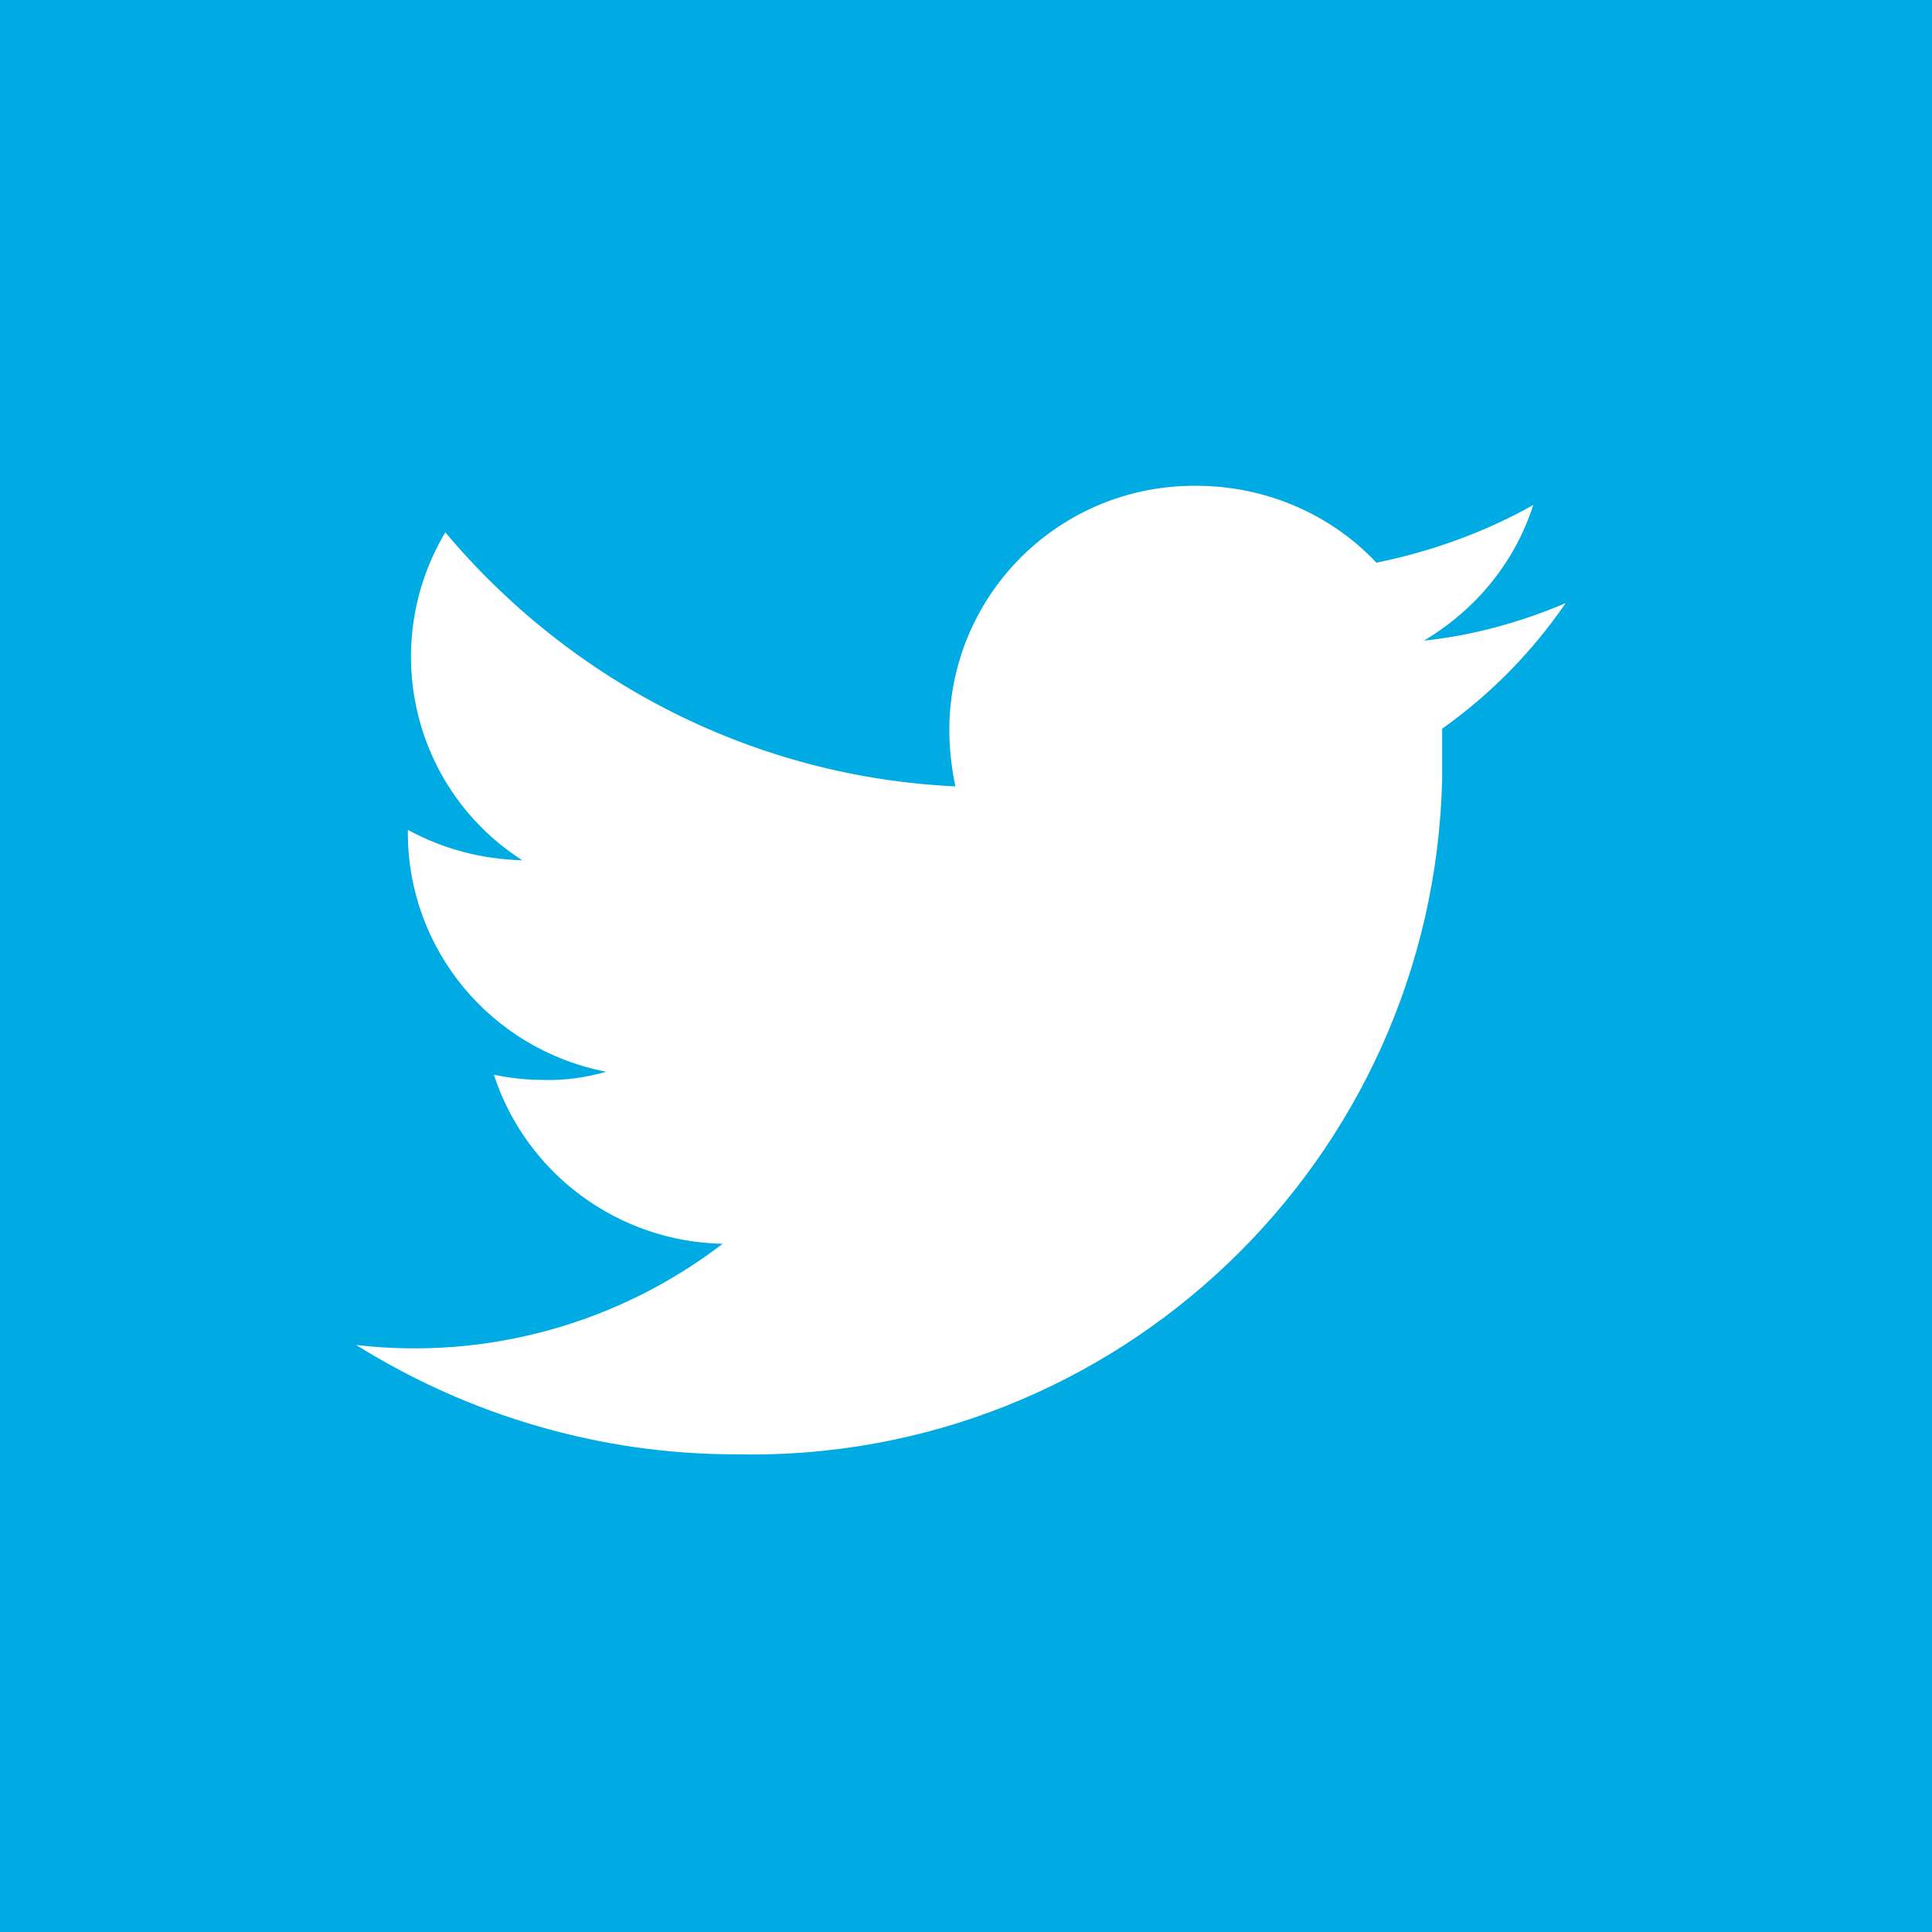 <?xml version="1.0" encoding="utf-8"?>
<!-- Generator: Adobe Illustrator 22.0.1, SVG Export Plug-In . SVG Version: 6.00 Build 0)  -->
<svg version="1.1" id="Layer_1" xmlns="http://www.w3.org/2000/svg" xmlns:xlink="http://www.w3.org/1999/xlink" x="0px" y="0px"
	 viewBox="0 0 190.9 190.9" style="enable-background:new 0 0 190.9 190.9;" xml:space="preserve">
<style type="text/css">
	.st0{fill:#00AAE2;}
	.st1{fill:#FFFFFF;}
</style>
<rect class="st0" width="190.9" height="190.9"/>
<path class="st1" d="M151.5,49.9c-4.8,2.7-10.1,4.6-15.5,5.7c-4.6-4.9-11.1-7.6-17.8-7.6c-13.4-0.1-24.3,10.6-24.4,24
	c0,1.9,0.2,3.8,0.6,5.7C74.8,76.8,56.6,67.6,44,52.6C37.4,63.7,40.7,78,51.6,85c-4-0.1-7.8-1.1-11.3-3v0.3
	c0,11.5,8.2,21.4,19.6,23.6c-2.1,0.6-4.3,0.9-6.5,0.8c-1.5,0-3.1-0.2-4.6-0.5c3.2,9.8,12.3,16.5,22.6,16.7
	c-10.3,7.9-23.3,11.5-36.2,10c11.2,7,24.2,10.8,37.4,10.8c37.7,0.9,69-29,69.9-66.7c0-0.6,0-1.3,0-1.9c0-1,0-2,0-3.1
	c4.8-3.4,8.9-7.6,12.2-12.4c-4.5,1.9-9.2,3.2-14,3.7C145.9,60.2,149.7,55.5,151.5,49.9"/>
</svg>

